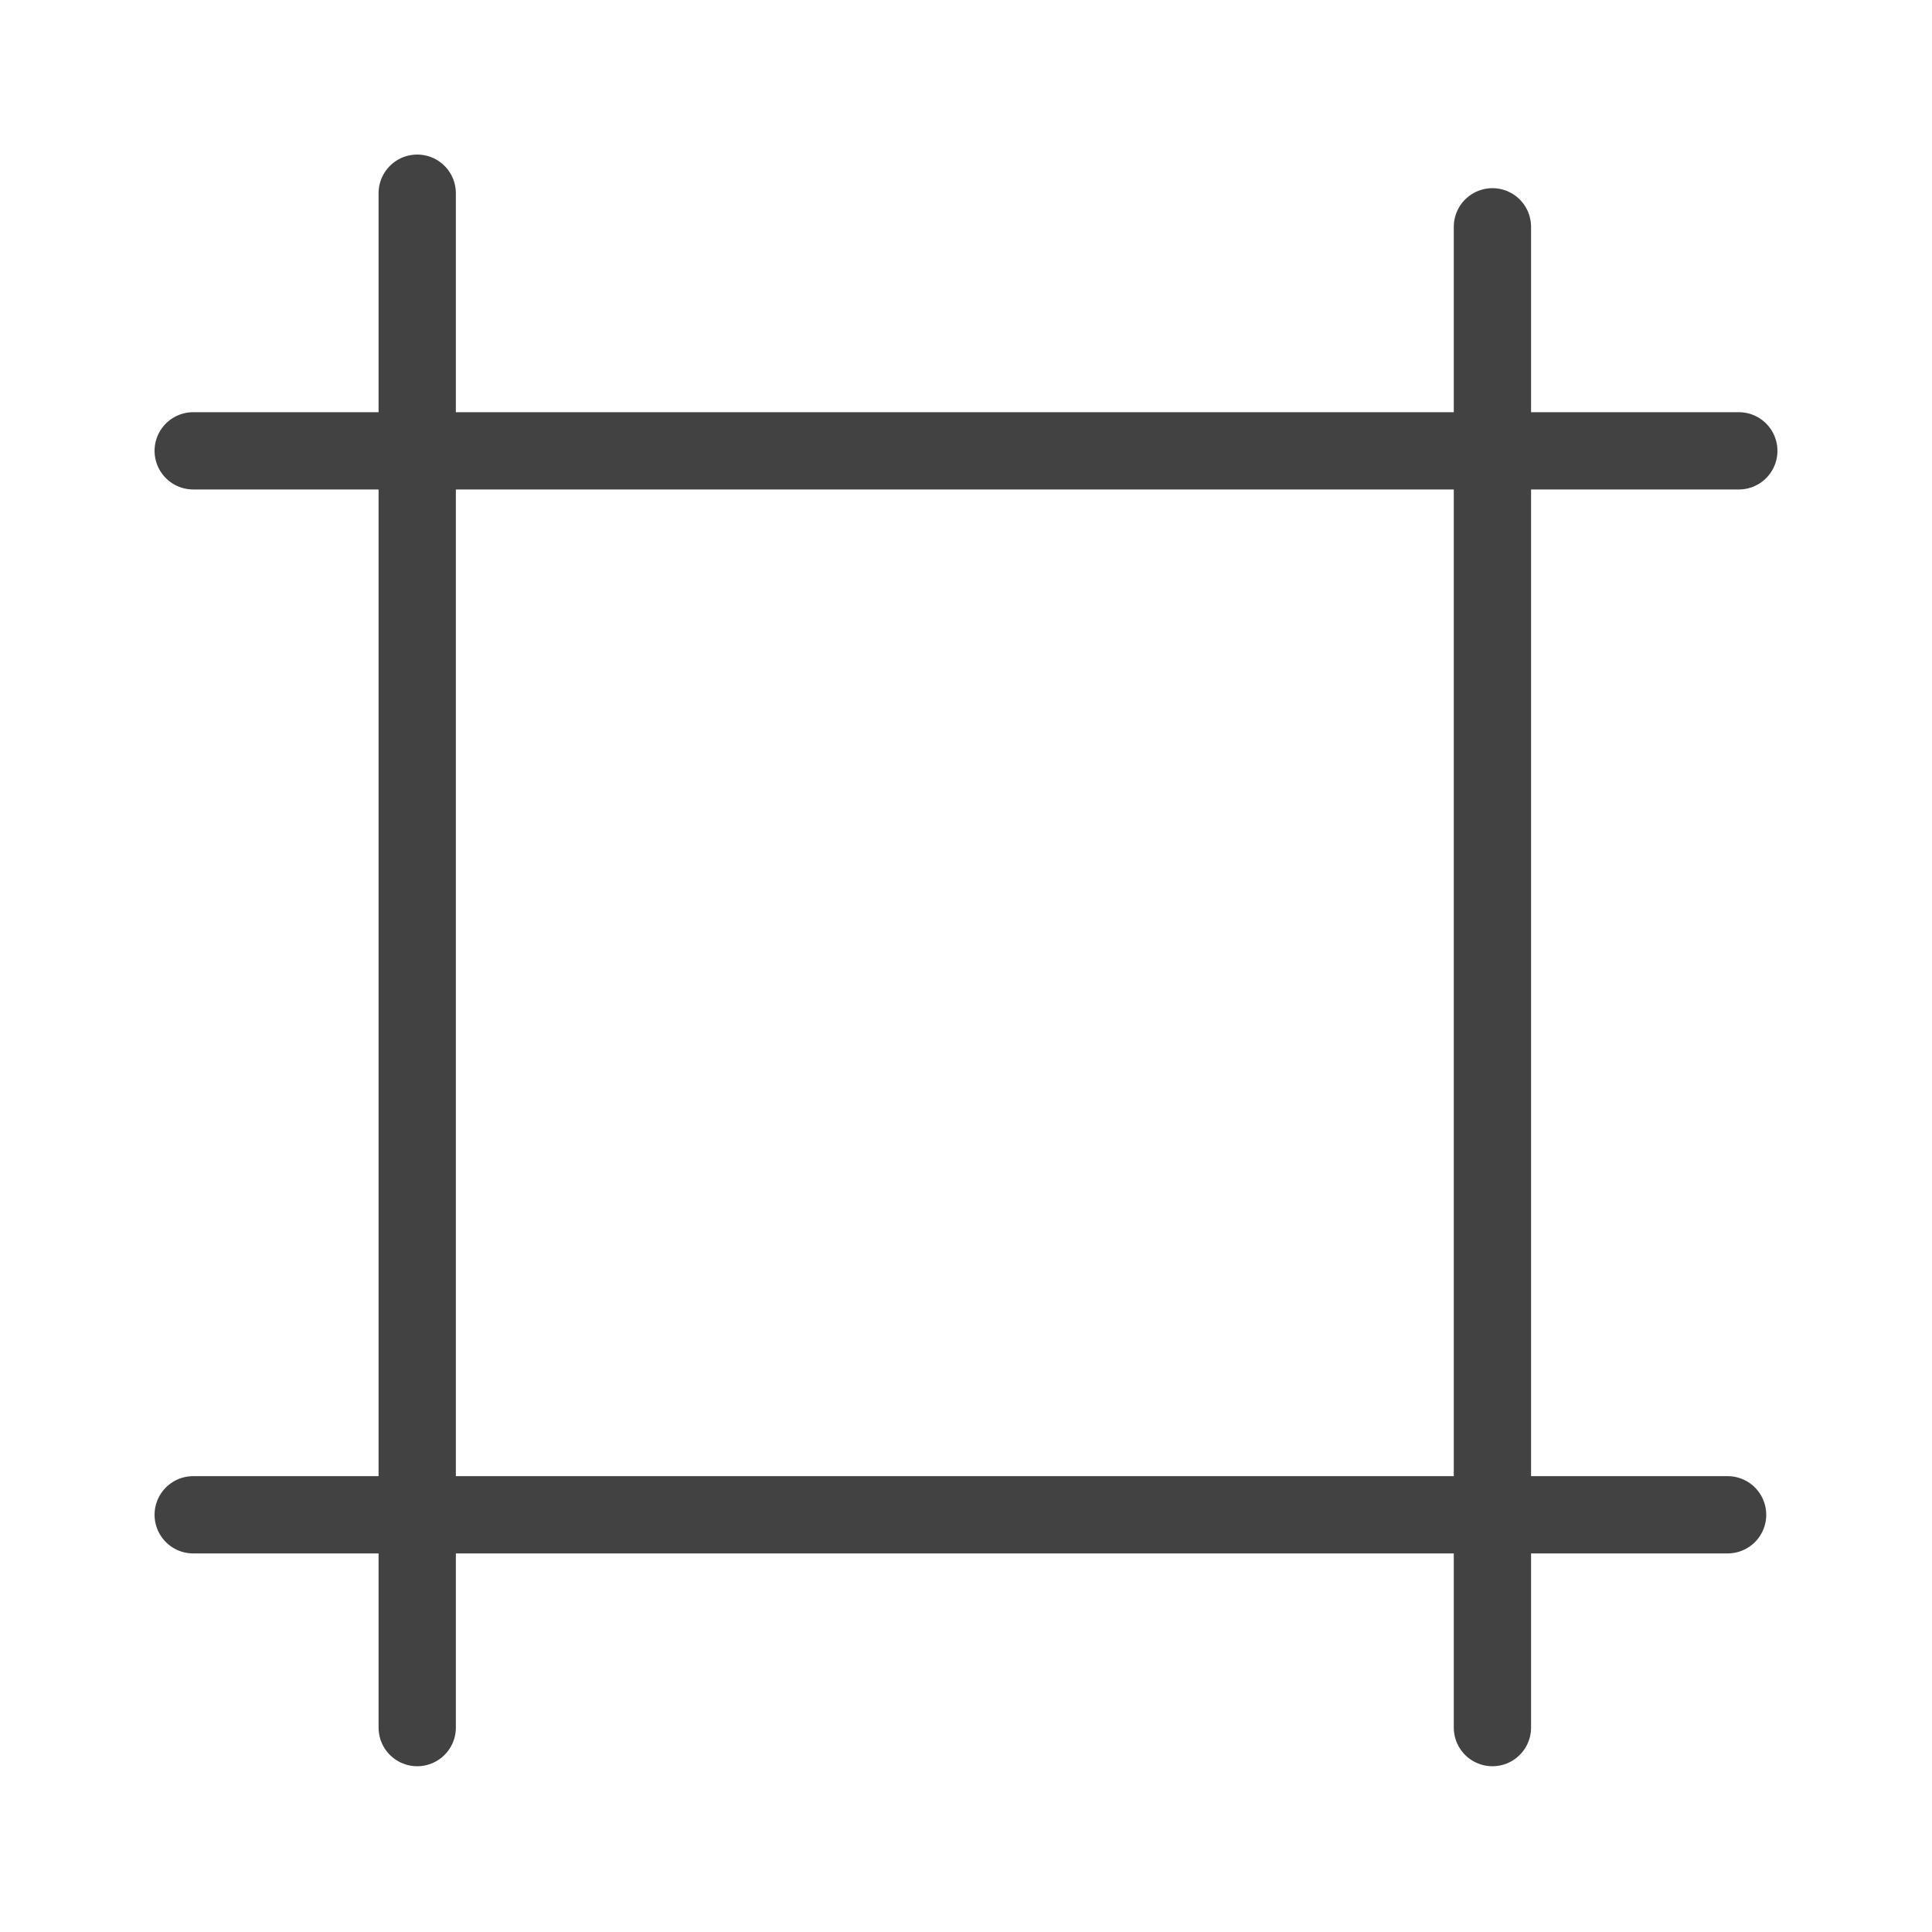 <?xml version="1.0" encoding="UTF-8"?> <svg xmlns="http://www.w3.org/2000/svg" width="40" height="40" viewBox="0 0 40 40" fill="none"> <path d="M20.083 30.703H20.073C19.731 30.703 19.453 30.983 19.453 31.328C19.453 31.673 19.731 31.953 20.073 31.953H20.083C20.426 31.953 20.703 31.673 20.703 31.328C20.703 30.983 20.426 30.703 20.083 30.703Z" fill="#424242"></path> <path d="M8.638 4V35.768" stroke="#424242" stroke-width="1.6" stroke-linecap="round"></path> <path d="M30.899 4.696L30.899 35.768" stroke="#424242" stroke-width="1.6" stroke-linecap="round"></path> <path d="M4 31.362H35.768" stroke="#424242" stroke-width="1.6" stroke-linecap="round"></path> <path d="M4 9.334H36" stroke="#424242" stroke-width="1.6" stroke-linecap="round"></path> </svg> 